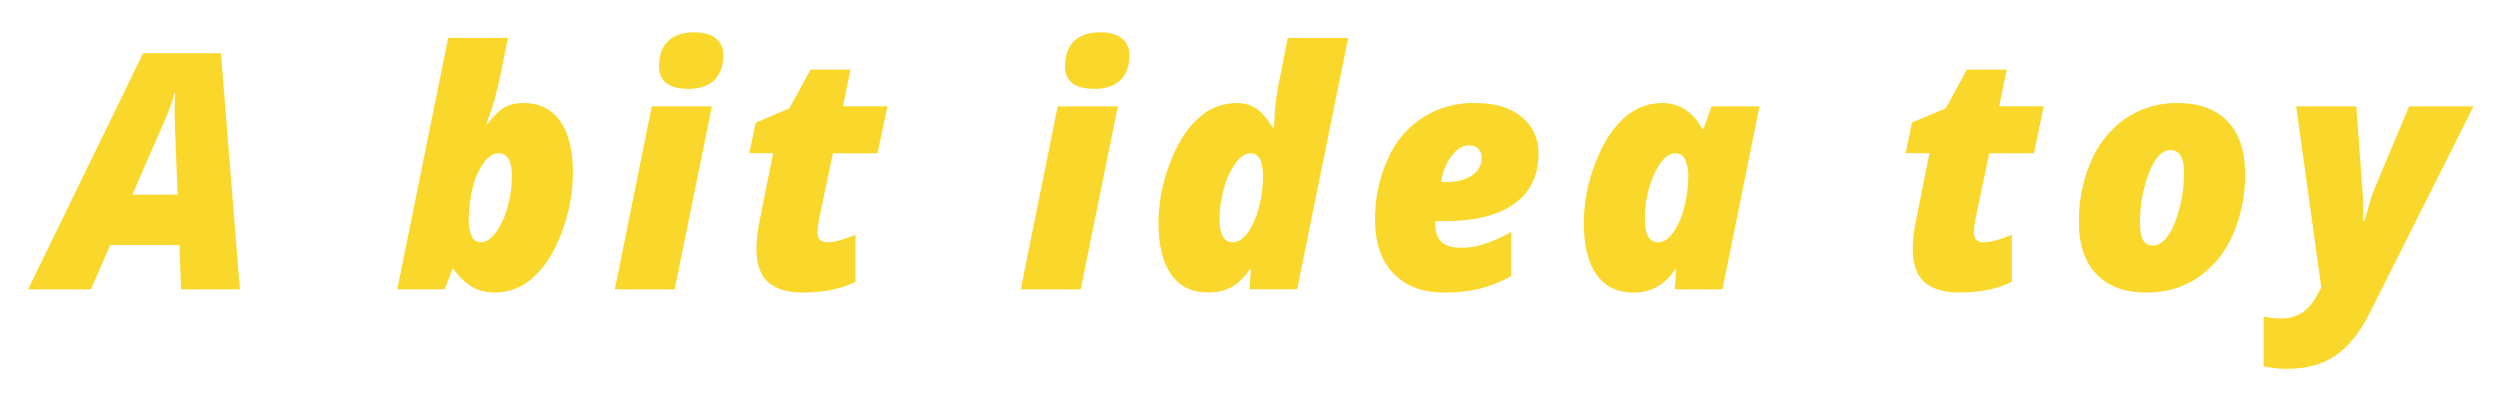 <svg width="923" height="146" viewBox="0 0 923 146" fill="none" xmlns="http://www.w3.org/2000/svg">
<path d="M66.27 90.48H40.69L33.56 106.82H10.38L52.85 19.63H81.56L88.56 106.82H66.84L66.27 90.48ZM48.86 71.87H65.58L64.58 46.58L64.47 41.45C64.47 38.47 64.543 35.867 64.69 33.64C63.792 37.026 62.628 40.337 61.21 43.54L48.86 71.87Z" fill="#fad82b"/>
<path d="M182.87 108C179.994 108.065 177.147 107.408 174.59 106.09C171.756 104.382 169.324 102.083 167.46 99.35H167L164.2 106.81H146.68L165.46 14H187.55L184.75 27.78C183.547 33.897 181.831 39.901 179.62 45.73H180.07C181.364 43.953 182.85 42.323 184.5 40.87C185.636 39.964 186.917 39.257 188.29 38.78C189.872 38.253 191.533 37.999 193.2 38.03C199.1 38.03 203.63 40.247 206.79 44.68C209.95 49.113 211.53 55.487 211.53 63.8C211.481 71.176 210.127 78.486 207.53 85.39C204.863 92.723 201.39 98.32 197.11 102.18C193.29 105.882 188.189 107.966 182.87 108ZM184.07 56.59C182.17 56.59 180.36 57.73 178.65 59.99C176.703 62.759 175.314 65.88 174.56 69.18C173.559 73.016 173.051 76.965 173.05 80.93C172.962 83.051 173.334 85.166 174.14 87.13C174.391 87.817 174.849 88.409 175.451 88.825C176.052 89.241 176.769 89.459 177.5 89.45C179.37 89.45 181.19 88.28 182.98 85.93C184.992 83.127 186.464 79.973 187.32 76.63C188.414 72.915 188.98 69.063 189 65.19C189 59.457 187.357 56.593 184.07 56.6V56.59Z" fill="#fad82b"/>
<path d="M249.08 106.82H227L240.64 39.25H262.84L249.08 106.82ZM243.31 24.4C243.31 20.3 244.443 17.197 246.71 15.09C248.977 12.983 252.143 11.93 256.21 11.93C259.683 11.93 262.35 12.657 264.21 14.11C265.15 14.843 265.898 15.792 266.391 16.877C266.884 17.962 267.106 19.15 267.04 20.34C267.04 24.34 265.937 27.413 263.73 29.56C261.523 31.707 258.347 32.79 254.2 32.81C246.94 32.81 243.31 30.007 243.31 24.4Z" fill="#fad82b"/>
<path d="M305.41 89.46C307.917 89.46 311.4 88.527 315.86 86.66V104C310.68 106.667 304.21 108 296.45 108C290.823 108 286.55 106.737 283.63 104.21C280.71 101.683 279.257 97.54 279.27 91.78C279.354 88.007 279.813 84.252 280.64 80.57L285.43 56.57H276.64L279 45.27L291.42 40L299.24 25.69H314L311.21 39.23H327.65L324 56.6H307.5L302.71 79.44C302.236 81.502 301.928 83.599 301.79 85.71C301.803 88.21 303.01 89.46 305.41 89.46Z" fill="#fad82b"/>
<path d="M399 106.82H376.86L390.5 39.25H412.71L399 106.82ZM393.24 24.4C393.24 20.3 394.37 17.197 396.63 15.09C398.9 12.99 402.06 11.93 406.14 11.93C409.6 11.93 412.267 12.657 414.14 14.11C415.077 14.845 415.822 15.795 416.313 16.88C416.804 17.964 417.026 19.151 416.96 20.34C416.96 24.34 415.857 27.413 413.65 29.56C411.443 31.707 408.267 32.79 404.12 32.81C396.833 32.81 393.19 30.007 393.19 24.4H393.24Z" fill="#fad82b"/>
<path d="M456.37 38.05C458.89 37.965 461.383 38.596 463.56 39.87C465.5 41.09 467.613 43.507 469.9 47.12H470.35L470.47 44.91C470.604 40.576 471.079 36.259 471.89 32L475.43 14H497.75L478.92 106.8H461.28L461.85 99.46H461.39C459.666 102.18 457.318 104.45 454.54 106.08C451.924 107.403 449.021 108.059 446.09 107.99C440.09 107.99 435.523 105.773 432.39 101.34C429.257 96.907 427.697 90.537 427.71 82.23C427.769 74.828 429.151 67.496 431.79 60.58C434.51 53.247 438.003 47.65 442.27 43.79C446.065 40.147 451.11 38.093 456.37 38.05ZM455.17 89.46C457.07 89.46 458.887 88.297 460.62 85.97C462.577 83.15 463.982 79.984 464.76 76.64C465.767 72.906 466.284 69.057 466.3 65.19C466.3 59.457 464.777 56.593 461.73 56.6C459.87 56.6 458.04 57.78 456.25 60.12C454.25 62.918 452.782 66.06 451.92 69.39C450.824 73.142 450.265 77.031 450.26 80.94C450.26 86.62 451.897 89.46 455.17 89.46Z" fill="#fad82b"/>
<path d="M533.25 108C525.177 108 518.897 105.643 514.41 100.93C509.923 96.217 507.68 89.667 507.68 81.28C507.561 73.457 509.187 65.706 512.44 58.59C515.13 52.314 519.651 46.995 525.412 43.329C531.173 39.663 537.905 37.82 544.73 38.04C551.963 38.04 557.65 39.75 561.79 43.17C563.813 44.812 565.427 46.901 566.505 49.274C567.583 51.646 568.094 54.236 568 56.84C568 64.84 565.02 70.973 559.06 75.24C553.1 79.507 544.49 81.643 533.23 81.65H529.86V82.65C529.86 88.537 532.983 91.48 539.23 91.48C542.232 91.478 545.215 91.006 548.07 90.08C551.494 88.909 554.801 87.423 557.95 85.64V101.98C554.175 104.03 550.161 105.605 546 106.67C541.817 107.61 537.537 108.056 533.25 108ZM542.25 53.67C539.93 53.67 537.76 55.05 535.74 57.81C533.73 60.574 532.472 63.813 532.09 67.21H533.74C537.887 67.21 541.143 66.383 543.51 64.73C544.609 64.035 545.511 63.069 546.131 61.926C546.751 60.783 547.067 59.5 547.05 58.2C547.079 57.021 546.669 55.874 545.9 54.98C545.425 54.514 544.854 54.157 544.227 53.932C543.601 53.708 542.933 53.622 542.27 53.68L542.25 53.67Z" fill="#fad82b"/>
<path d="M635.94 106.82H618.3L618.87 99.48H618.41C616.68 102.209 614.307 104.471 611.5 106.07C608.903 107.391 606.023 108.057 603.11 108.01C597.11 108.01 592.543 105.793 589.41 101.36C586.277 96.927 584.717 90.557 584.73 82.25C584.792 74.801 586.205 67.425 588.9 60.48C591.68 53.08 595.19 47.493 599.43 43.72C603.232 40.115 608.261 38.089 613.5 38.05C616.471 37.991 619.399 38.767 621.95 40.29C624.703 42.137 626.943 44.652 628.46 47.6H628.91L631.91 39.25H649.61L635.94 106.82ZM612.19 89.46C614.09 89.46 615.907 88.297 617.64 85.97C619.597 83.15 621.002 79.984 621.78 76.64C622.787 72.906 623.304 69.057 623.32 65.19C623.406 63.054 623.017 60.926 622.18 58.96C621.901 58.253 621.412 57.648 620.78 57.226C620.147 56.804 619.4 56.586 618.64 56.6C615.753 56.6 613.137 59.117 610.79 64.15C608.398 69.42 607.2 75.153 607.28 80.94C607.28 86.62 608.917 89.46 612.19 89.46Z" fill="#fad82b"/>
<path d="M732.33 89.46C734.837 89.46 738.32 88.527 742.78 86.66V104C737.6 106.667 731.13 108 723.37 108C717.737 108 713.463 106.737 710.55 104.21C707.637 101.683 706.183 97.54 706.19 91.78C706.274 88.007 706.733 84.252 707.56 80.57L712.35 56.57H703.56L705.9 45.24L718.35 40L726.17 25.69H740.89L738.1 39.23H754.54L750.94 56.58H734.44L729.65 79.42C729.177 81.482 728.873 83.579 728.74 85.69C728.74 88.21 729.93 89.46 732.33 89.46Z" fill="#fad82b"/>
<path d="M792.43 108C784.483 108 778.347 105.753 774.02 101.26C769.693 96.767 767.533 90.347 767.54 82C767.427 74.22 768.974 66.505 772.08 59.37C774.776 53.038 779.197 47.59 784.84 43.65C790.501 39.861 797.19 37.906 804 38.05C811.953 38.05 818.09 40.297 822.41 44.79C826.73 49.283 828.89 55.707 828.89 64.06C829.007 71.841 827.459 79.557 824.35 86.69C821.654 93.022 817.233 98.47 811.59 102.41C805.926 106.191 799.238 108.142 792.43 108ZM801.43 55.4C798.31 55.4 795.643 58.173 793.43 63.72C791.113 69.782 789.979 76.231 790.09 82.72C790.09 88.013 791.69 90.66 794.89 90.66C797.97 90.66 800.637 87.897 802.89 82.37C805.28 76.295 806.445 69.807 806.32 63.28C806.452 61.219 805.998 59.163 805.01 57.35C804.635 56.746 804.11 56.251 803.486 55.91C802.862 55.571 802.161 55.398 801.45 55.41L801.43 55.4Z" fill="#fad82b"/>
<path d="M847.74 39.25H869.94L872.4 72.76L872.51 76.46V81.65H872.97C874.383 76.403 875.333 73.113 875.82 71.78C876.307 70.447 880.853 59.603 889.46 39.25H913.21L875 115.35C871.34 122.683 867.097 127.99 862.27 131.27C857.443 134.55 851.523 136.18 844.51 136.16C841.548 136.227 838.591 135.89 835.72 135.16V116.84C837.754 117.345 839.845 117.584 841.94 117.55C844.811 117.674 847.651 116.917 850.08 115.38C852.473 113.586 854.4 111.243 855.7 108.55L857.01 106.1L847.74 39.25Z" fill="#fad82b"/>
</svg>
